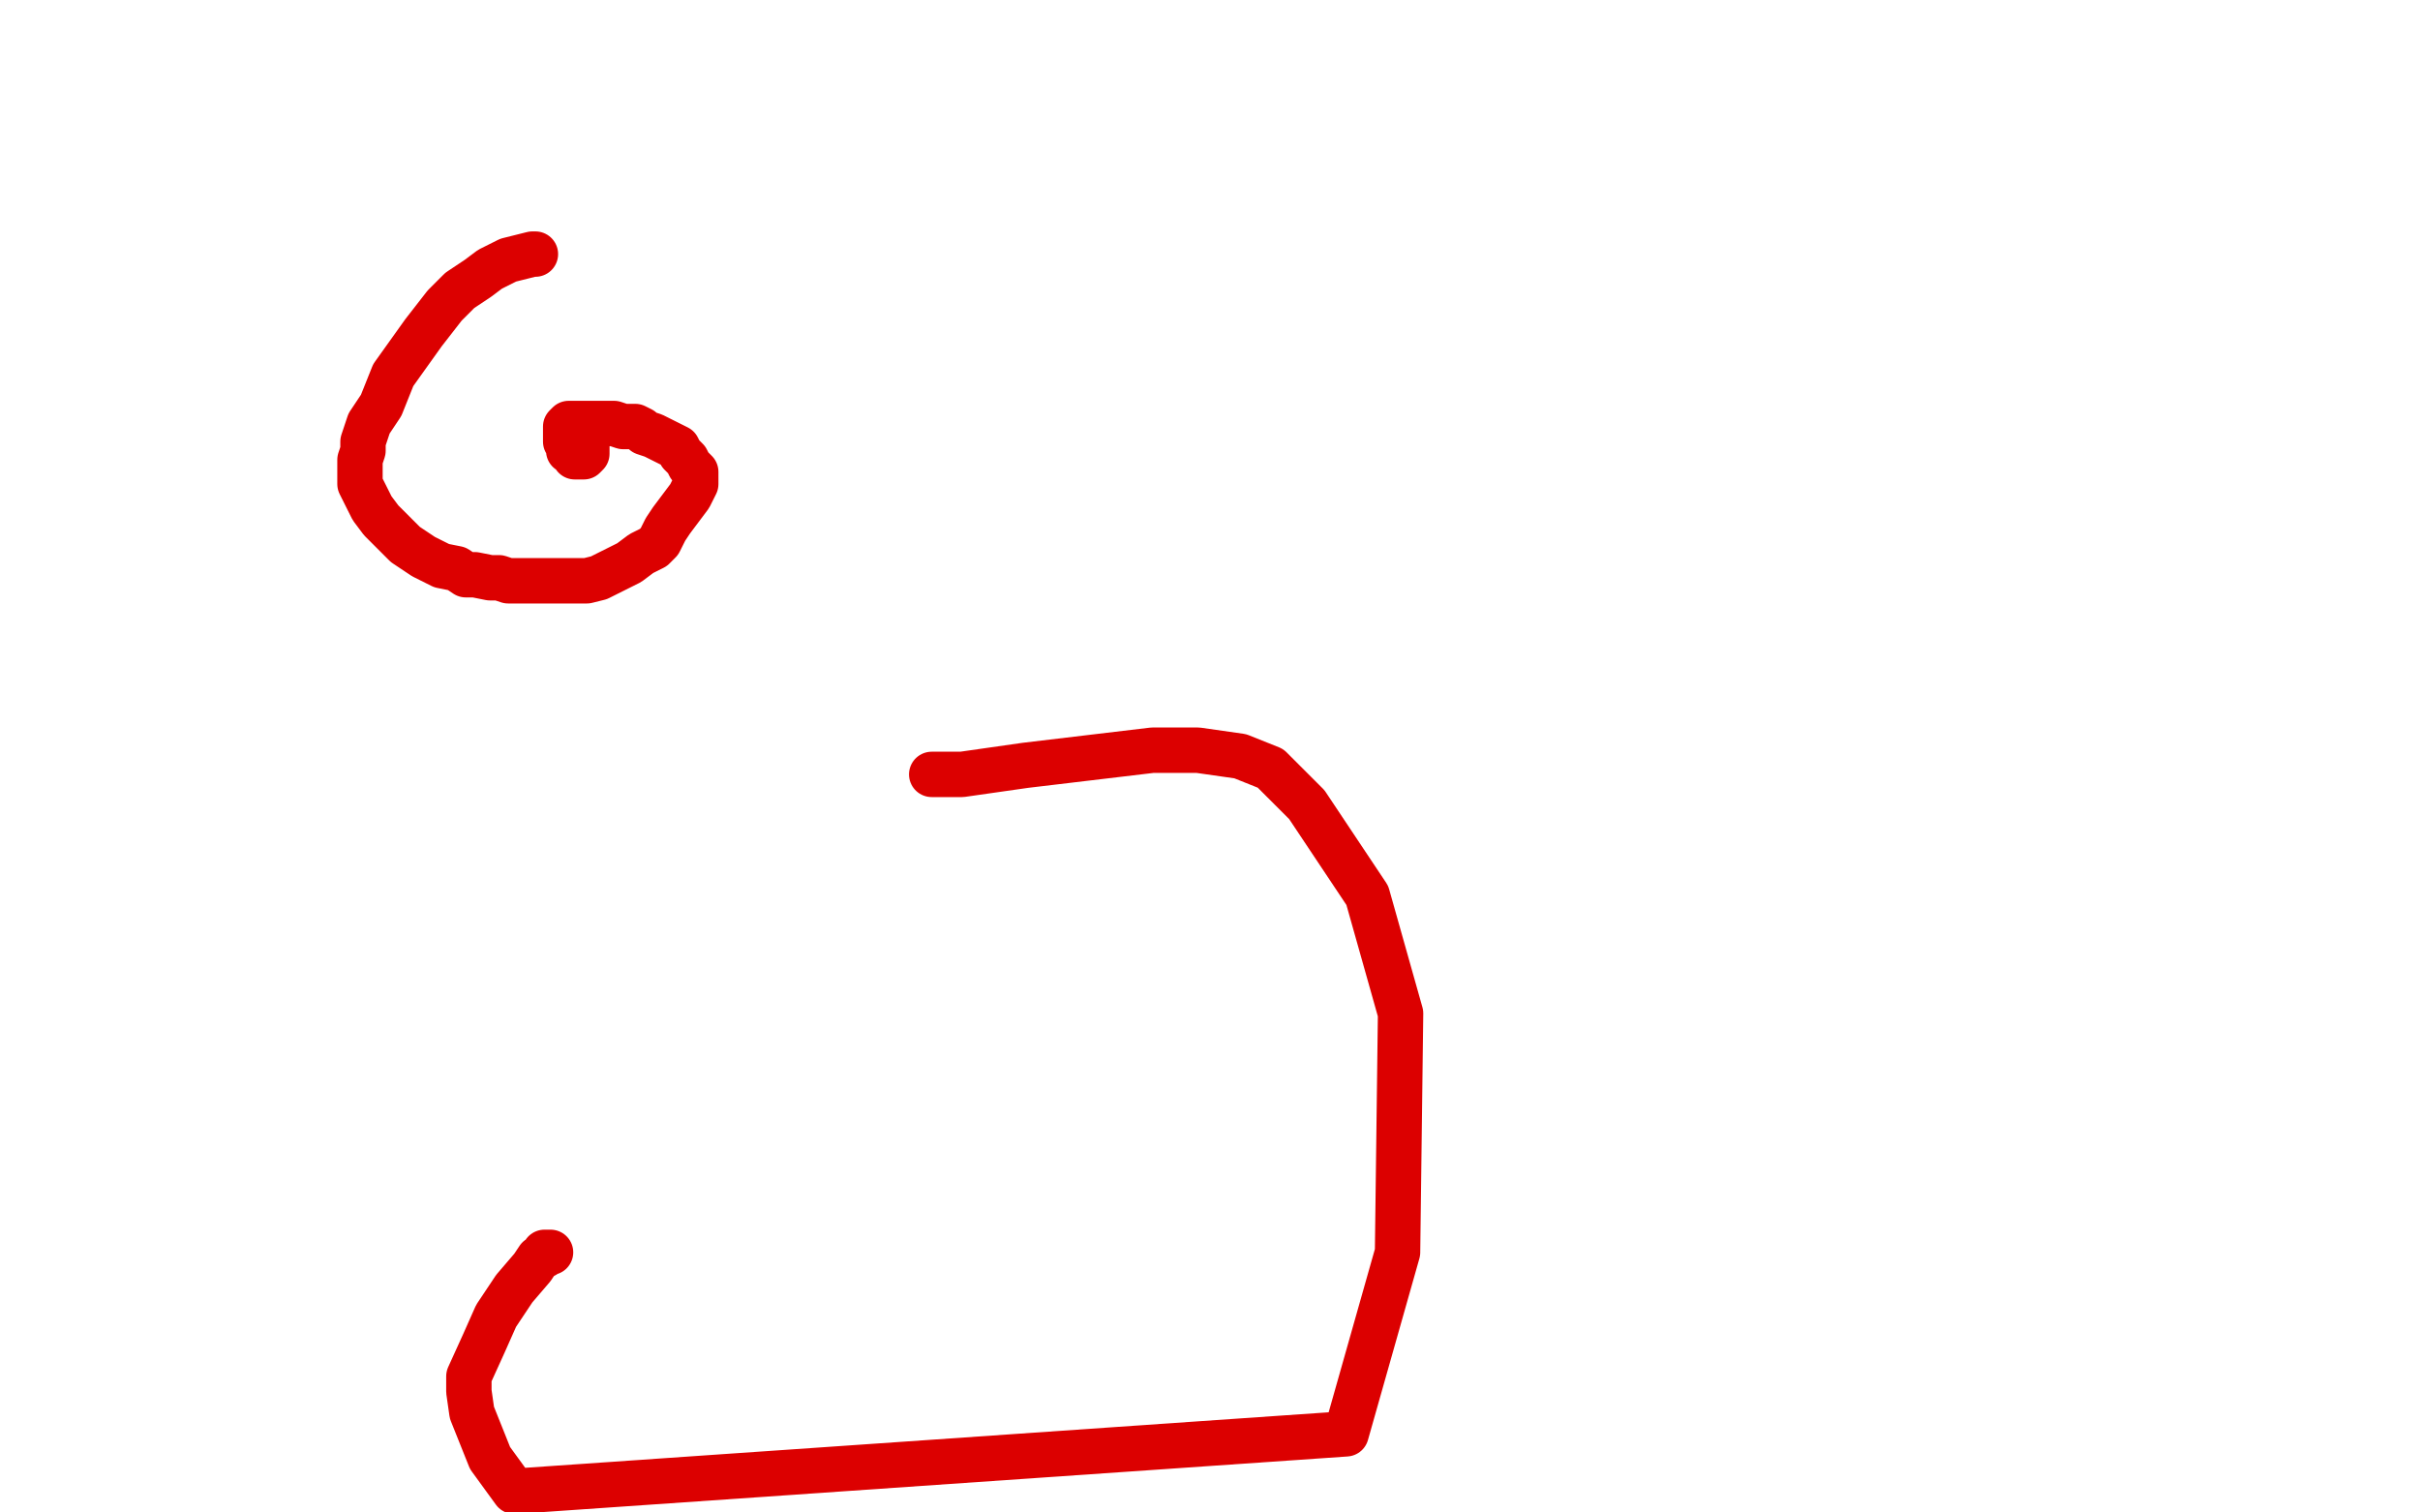 <?xml version="1.0" standalone="no"?>
<!DOCTYPE svg PUBLIC "-//W3C//DTD SVG 1.1//EN"
"http://www.w3.org/Graphics/SVG/1.1/DTD/svg11.dtd">

<svg width="800" height="500" version="1.1" xmlns="http://www.w3.org/2000/svg" xmlns:xlink="http://www.w3.org/1999/xlink" style="stroke-antialiasing: false"><desc>This SVG has been created on https://colorillo.com/</desc><rect x='0' y='0' width='800' height='500' style='fill: rgb(255,255,255); stroke-width:0' /><polyline points="177,84 176,84 176,84 172,85 172,85 168,86 168,86 162,89 162,89 158,92 158,92 152,96 152,96 147,101 147,101 140,110 130,124 126,134 122,140 120,146 120,149 119,152 119,154 119,156 119,158 119,159 119,160 120,162 121,164 123,168 126,172 130,176 134,180 137,182 140,184 144,186 146,187 151,188 154,190 157,190 162,191 165,191 168,192 173,192 176,192 180,192 187,192 191,192 194,192 198,191 200,190 204,188 208,186 212,183 216,181 218,179 220,175 222,172 225,168 228,164 229,162 230,160 230,159 230,158 230,156 228,154 227,152 225,150 224,148 222,147 220,146 218,145 216,144 213,143 212,142 210,141 208,141 206,141 203,140 202,140 200,140 199,140 198,140 196,140 194,140 191,140 190,140 189,140 188,140 187,141 187,142 187,143 187,144 187,145 187,146 188,147 188,148 188,149 190,150 190,151 192,151 193,151 194,150 194,144 193,142" style="fill: none; stroke: #dc0000; stroke-width: 15; stroke-linejoin: round; stroke-linecap: round; stroke-antialiasing: false; stroke-antialias: 0; opacity: 1.0"/>
<polyline points="308,256 318,256 318,256 339,253 339,253 381,248 381,248 396,248 396,248 410,250 410,250 420,254 420,254 432,266 432,266 452,296 463,335 462,414 445,474 170,493 162,482 156,467 155,460 155,455 160,444 164,435 170,426 176,419 178,416 180,415 180,414 182,414" style="fill: none; stroke: #dc0000; stroke-width: 15; stroke-linejoin: round; stroke-linecap: round; stroke-antialiasing: false; stroke-antialias: 0; opacity: 1.0"/>
</svg>
